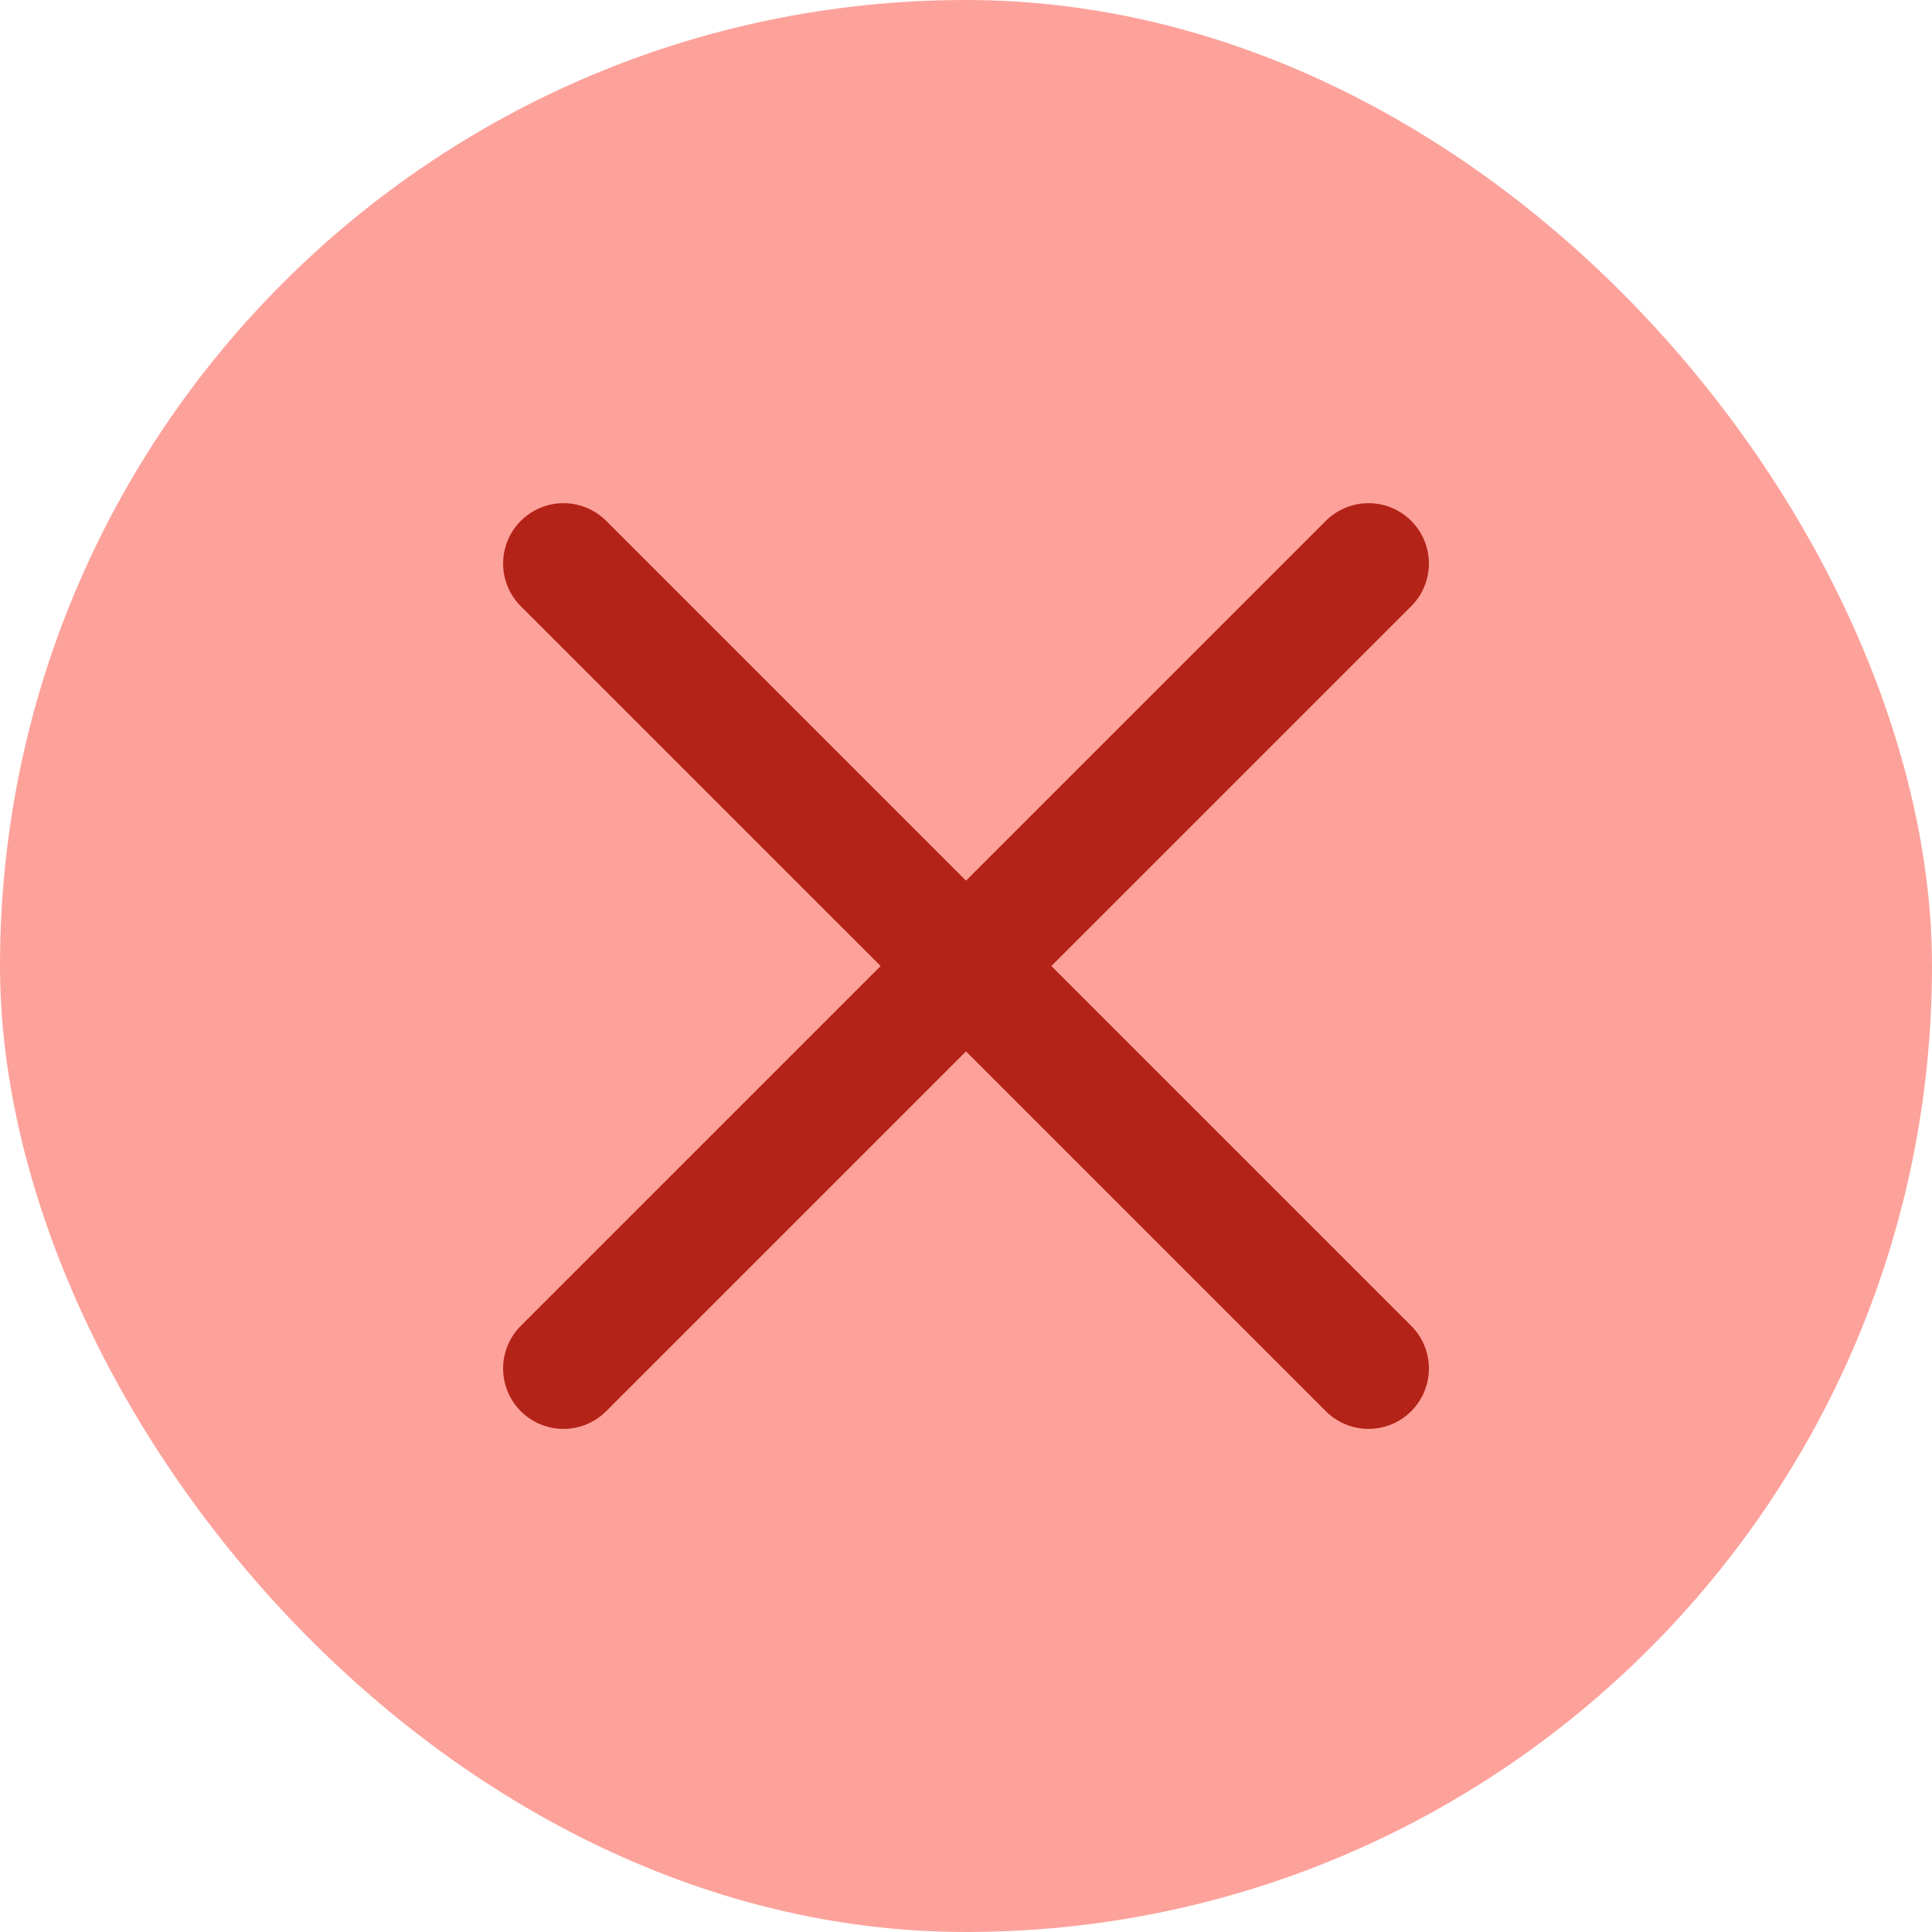 <svg width="32" height="32" viewBox="0 0 32 32" fill="none" xmlns="http://www.w3.org/2000/svg">
<rect width="32" height="32" rx="16" fill="#FDA29B"/>
<path d="M22.667 9.334L9.333 22.667M9.333 9.334L22.667 22.667" stroke="#B42318" stroke-width="2" stroke-linecap="round" stroke-linejoin="round"/>
</svg>
